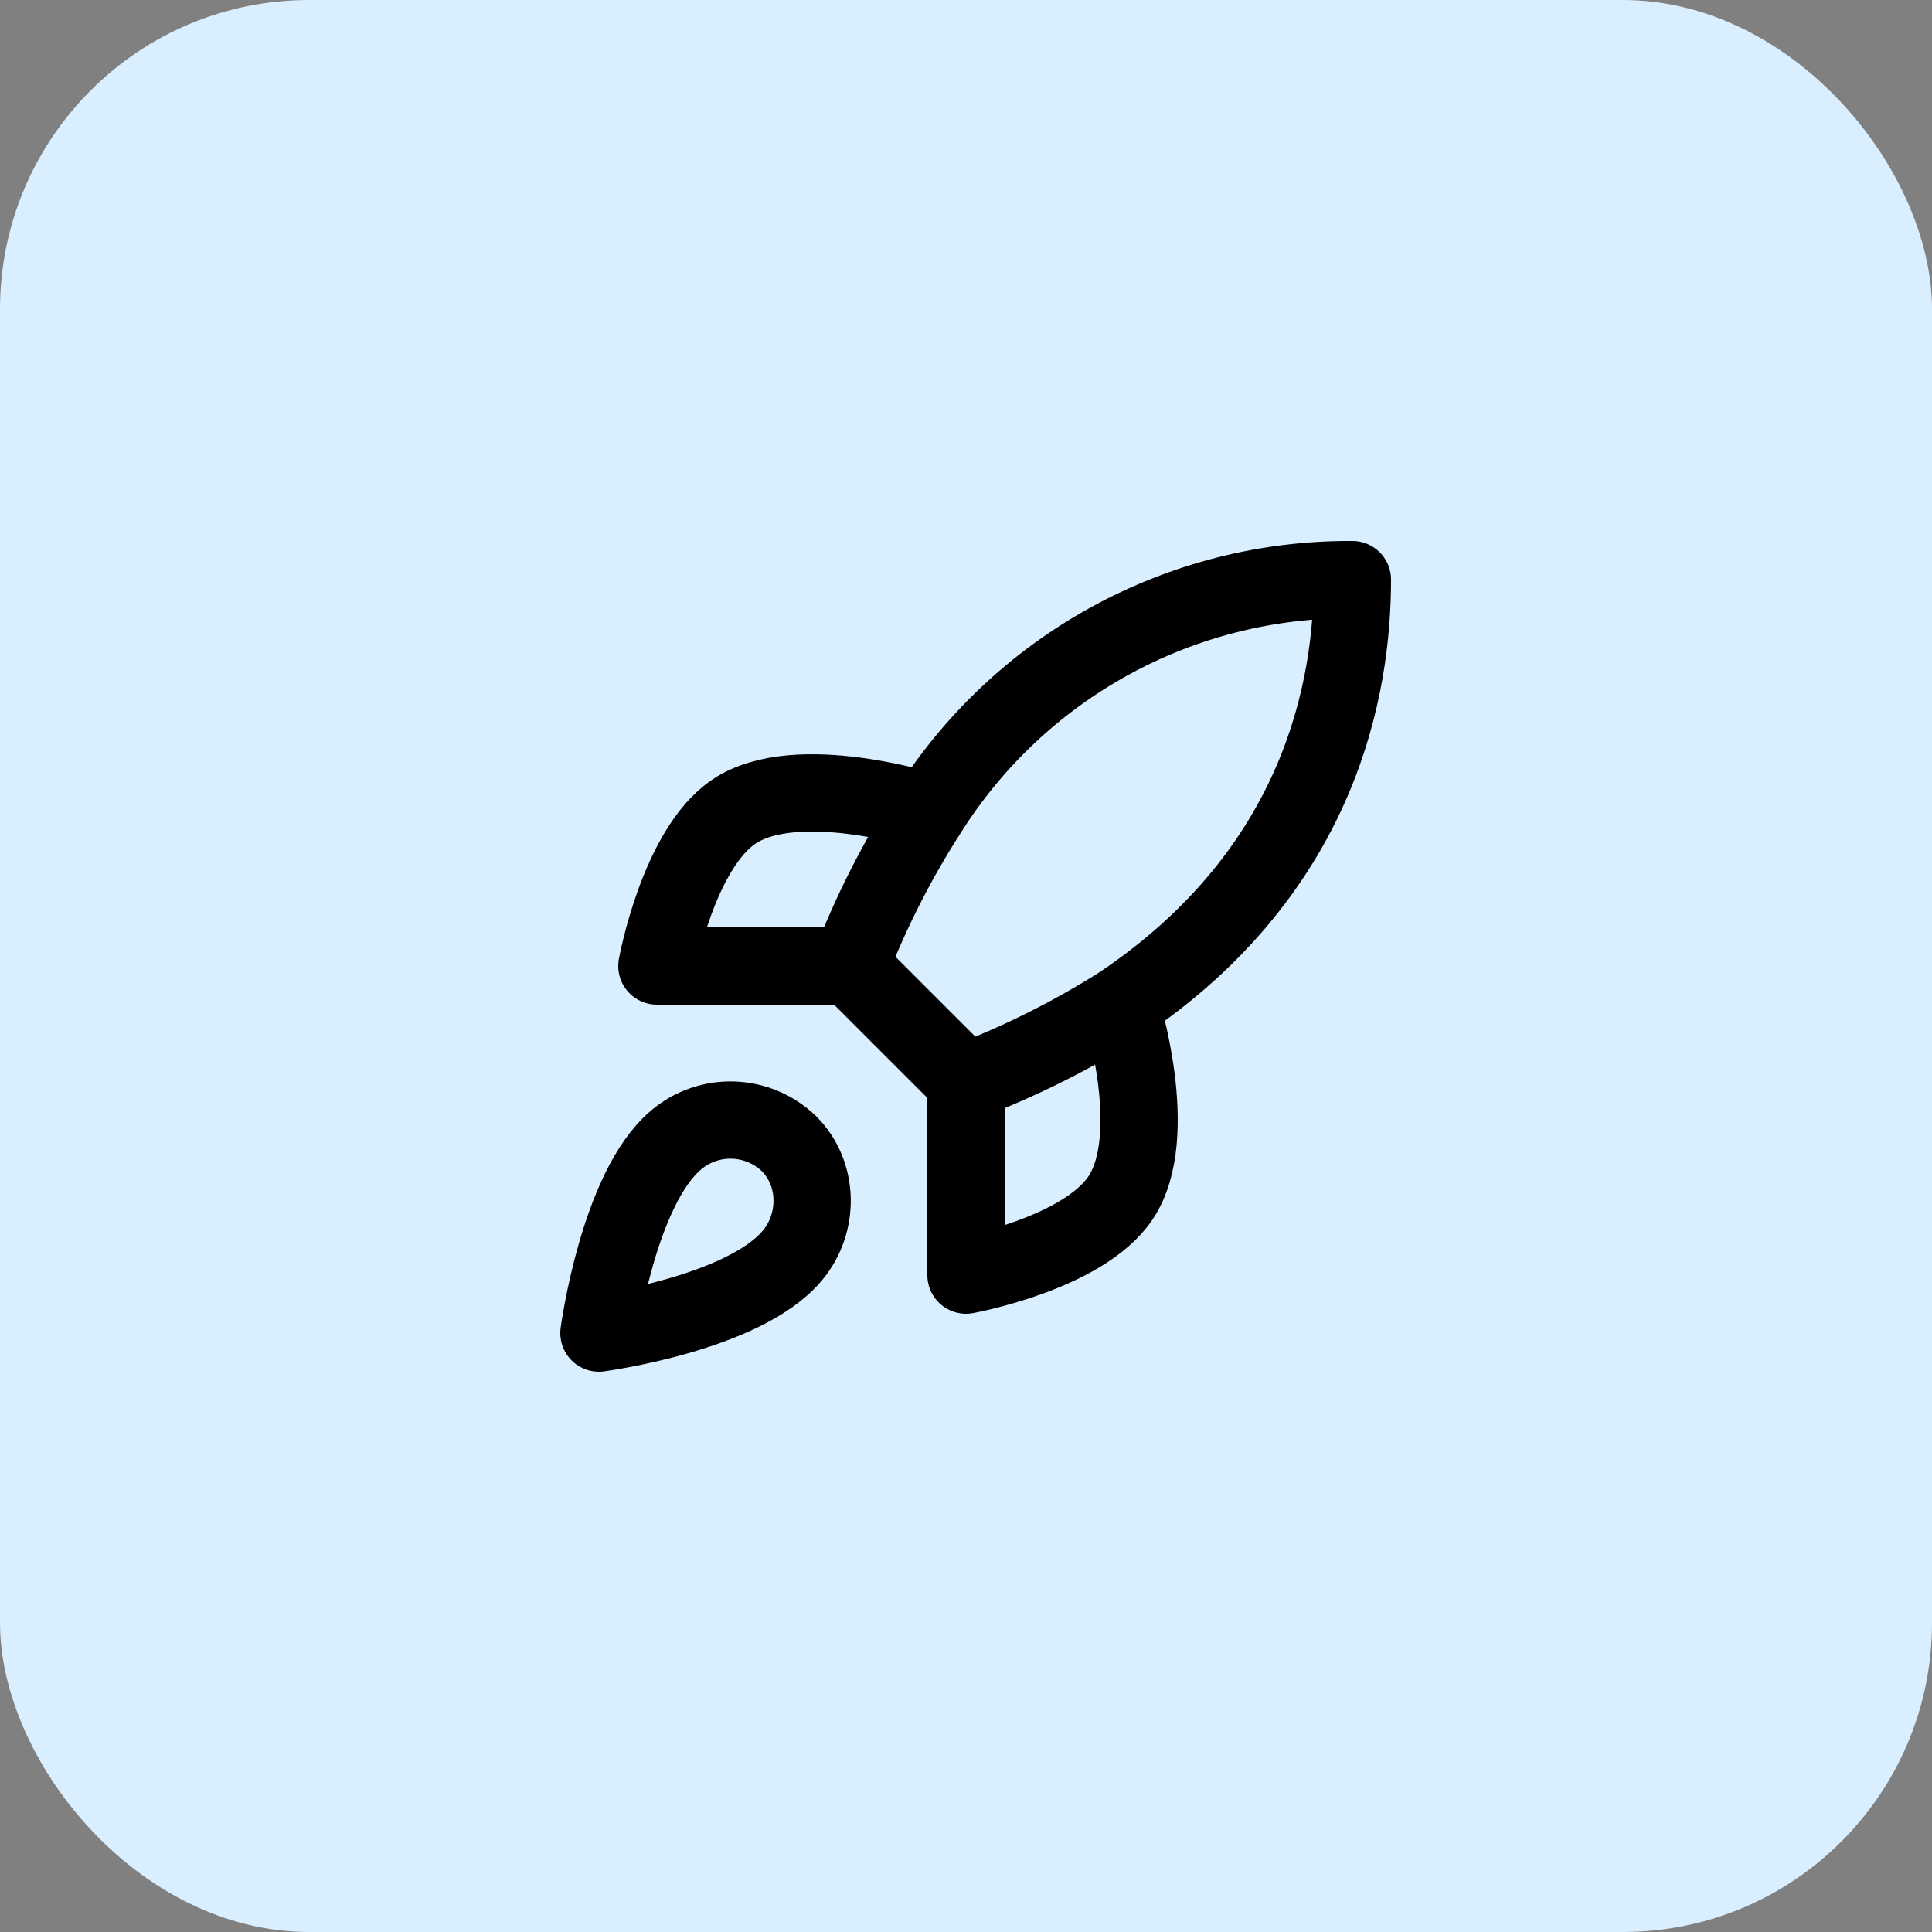 <svg width="50" height="50" viewBox="0 0 50 50" fill="none" xmlns="http://www.w3.org/2000/svg">
<rect x="0" y="0" width="50" height="50" fill="#808080" stroke="none"/>
<rect width="50" height="50" rx="8" fill="#D9EEFF"/>
<path d="M25 28L22 25M25 28C26.397 27.469 27.737 26.799 29 26M25 28V33C25 33 28.03 32.45 29 31C30.08 29.38 29 26 29 26M22 25C22.532 23.619 23.202 22.296 24 21.05C25.165 19.187 26.788 17.653 28.713 16.594C30.638 15.535 32.803 14.986 35 15C35 17.72 34.22 22.5 29 26M22 25H17C17 25 17.55 21.97 19 21C20.62 19.92 24 21 24 21M17.5 29.5C16 30.76 15.5 34.5 15.5 34.5C15.5 34.5 19.24 34 20.5 32.5C21.21 31.66 21.2 30.37 20.41 29.59C20.021 29.219 19.509 29.005 18.972 28.988C18.435 28.971 17.911 29.154 17.5 29.5Z" stroke="black" stroke-width="2" stroke-linecap="round" stroke-linejoin="round"/>
</svg>
